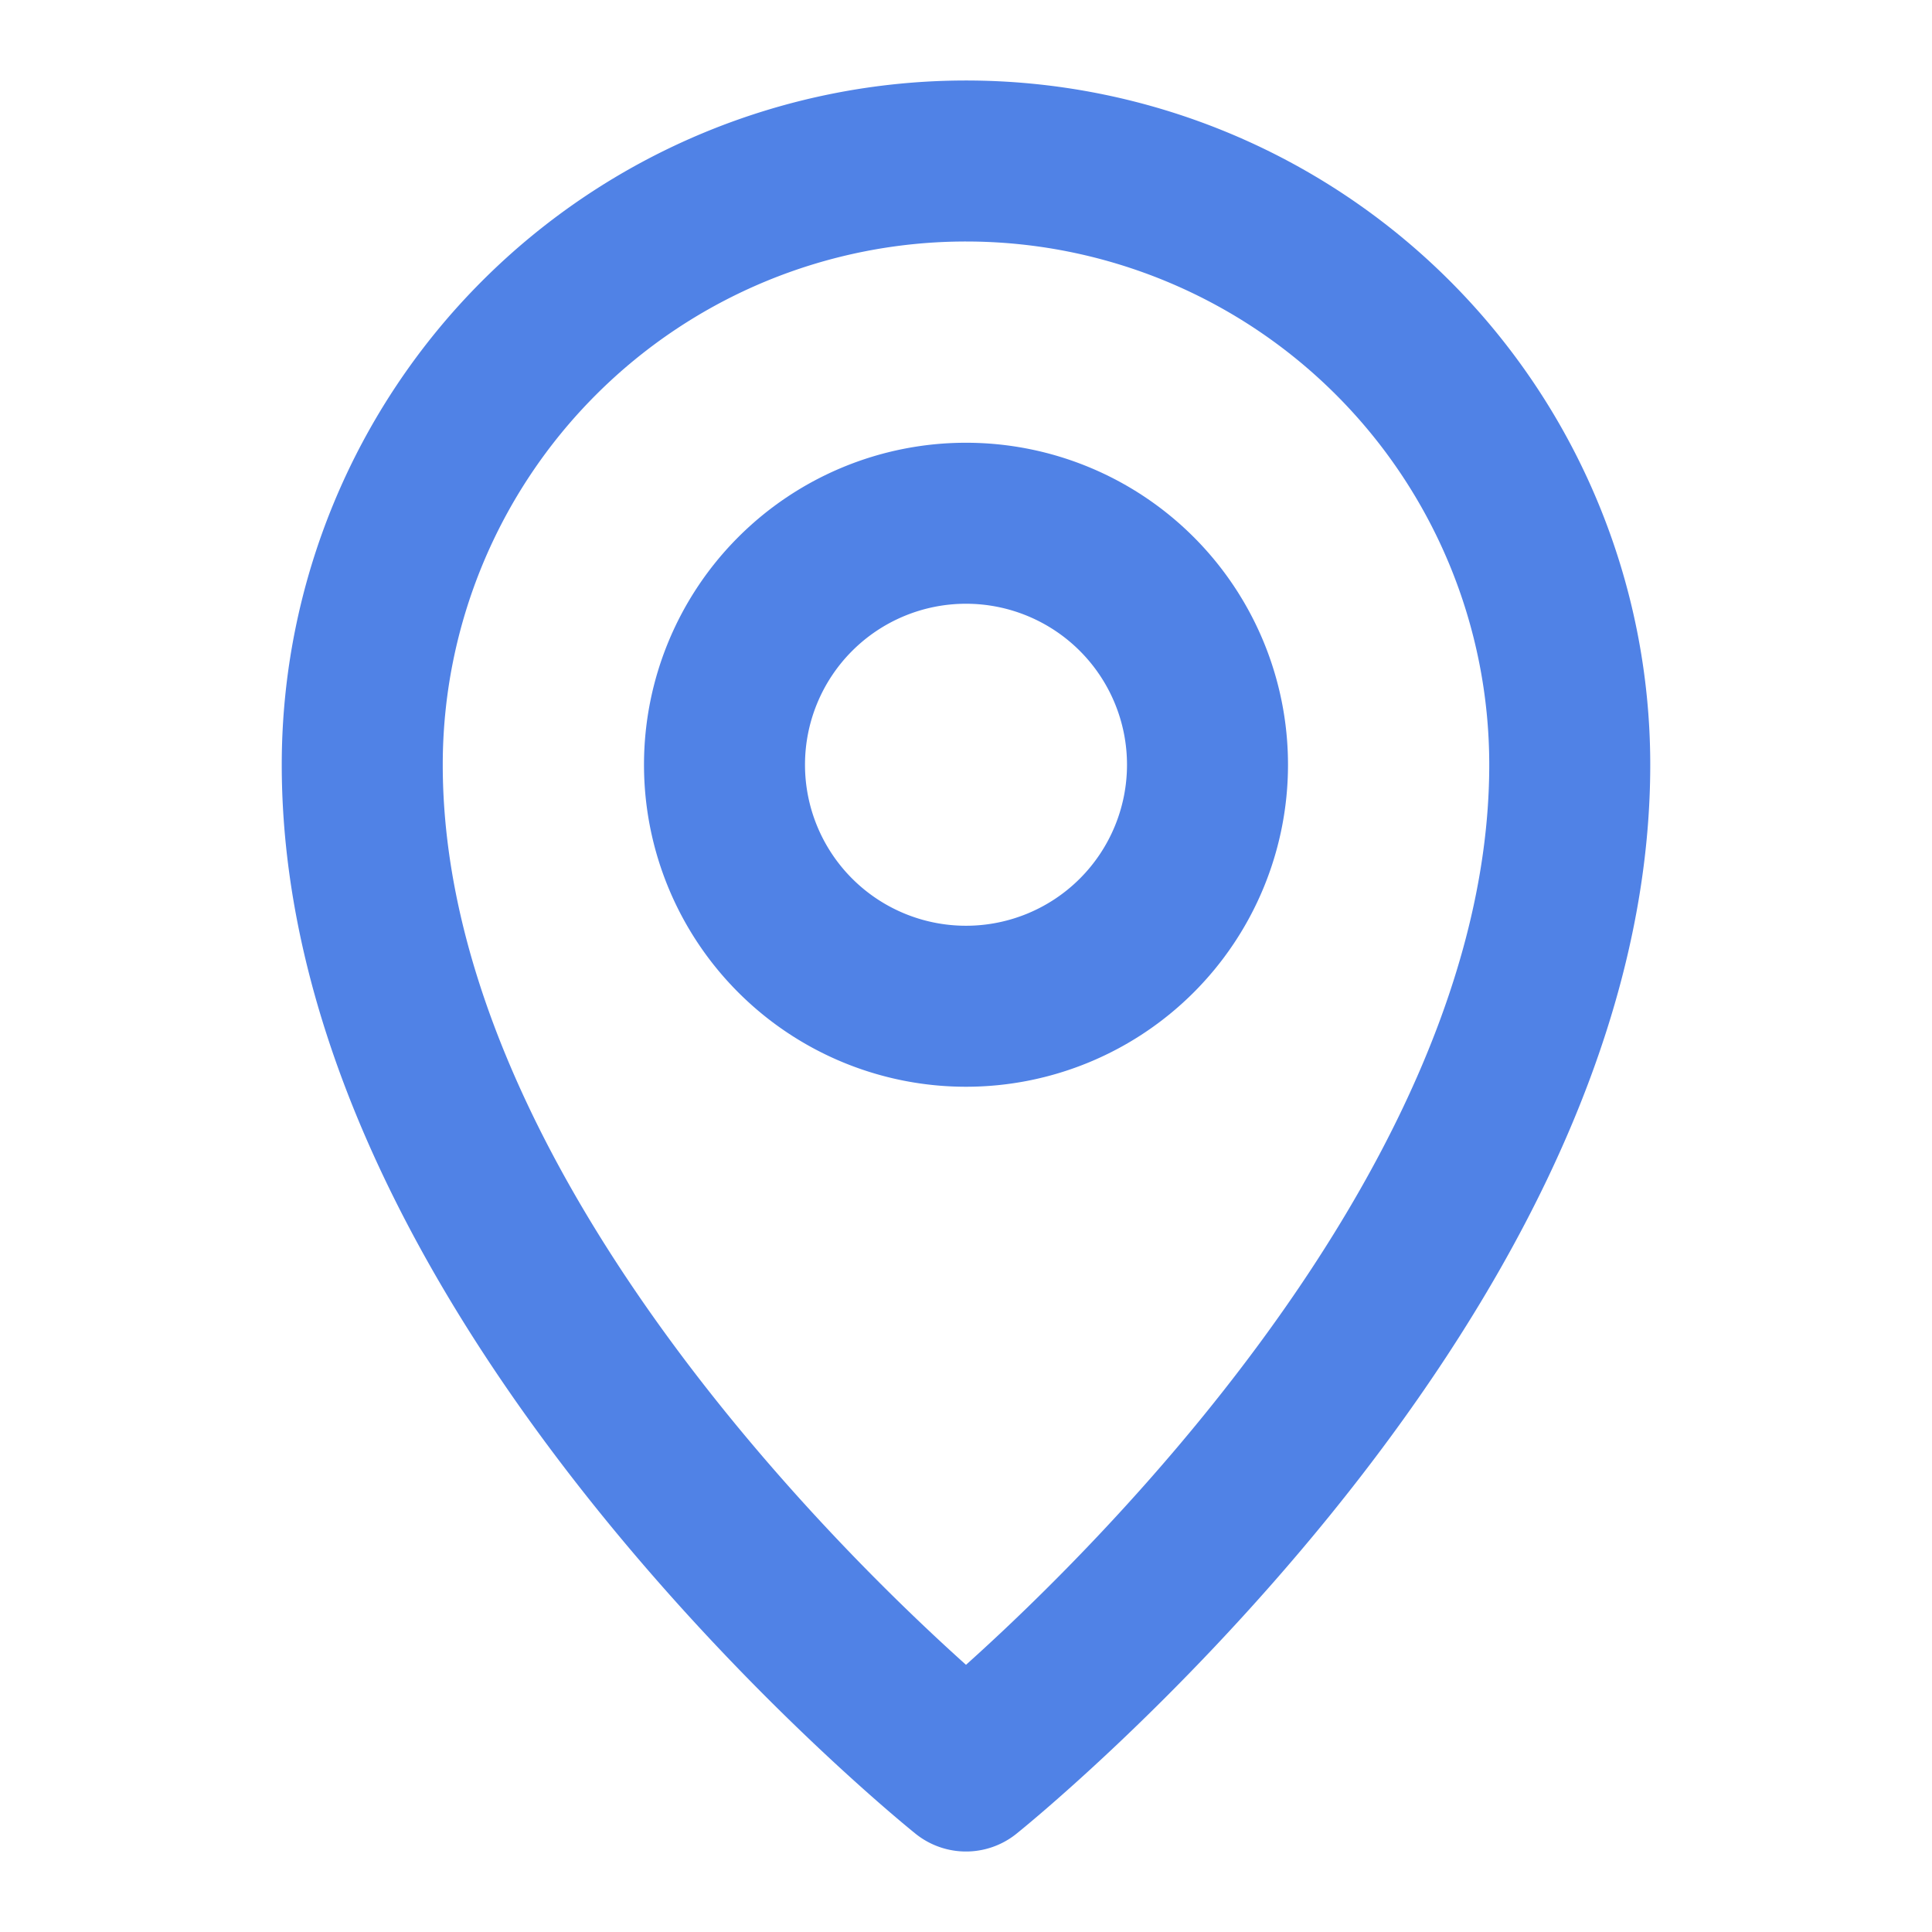 <svg xmlns="http://www.w3.org/2000/svg" width="24" height="24" fill="none"><path stroke="#5082E6" stroke-linejoin="round" stroke-width="2" d="M12 22s7.5-6 7.5-12.5a7.5 7.5 0 0 0-15 0C4.5 16 12 22 12 22Z"/><path stroke="#5082E6" stroke-linejoin="round" stroke-width="2" d="M12 12.5a3 3 0 1 0 0-6 3 3 0 0 0 0 6Z"/></svg>